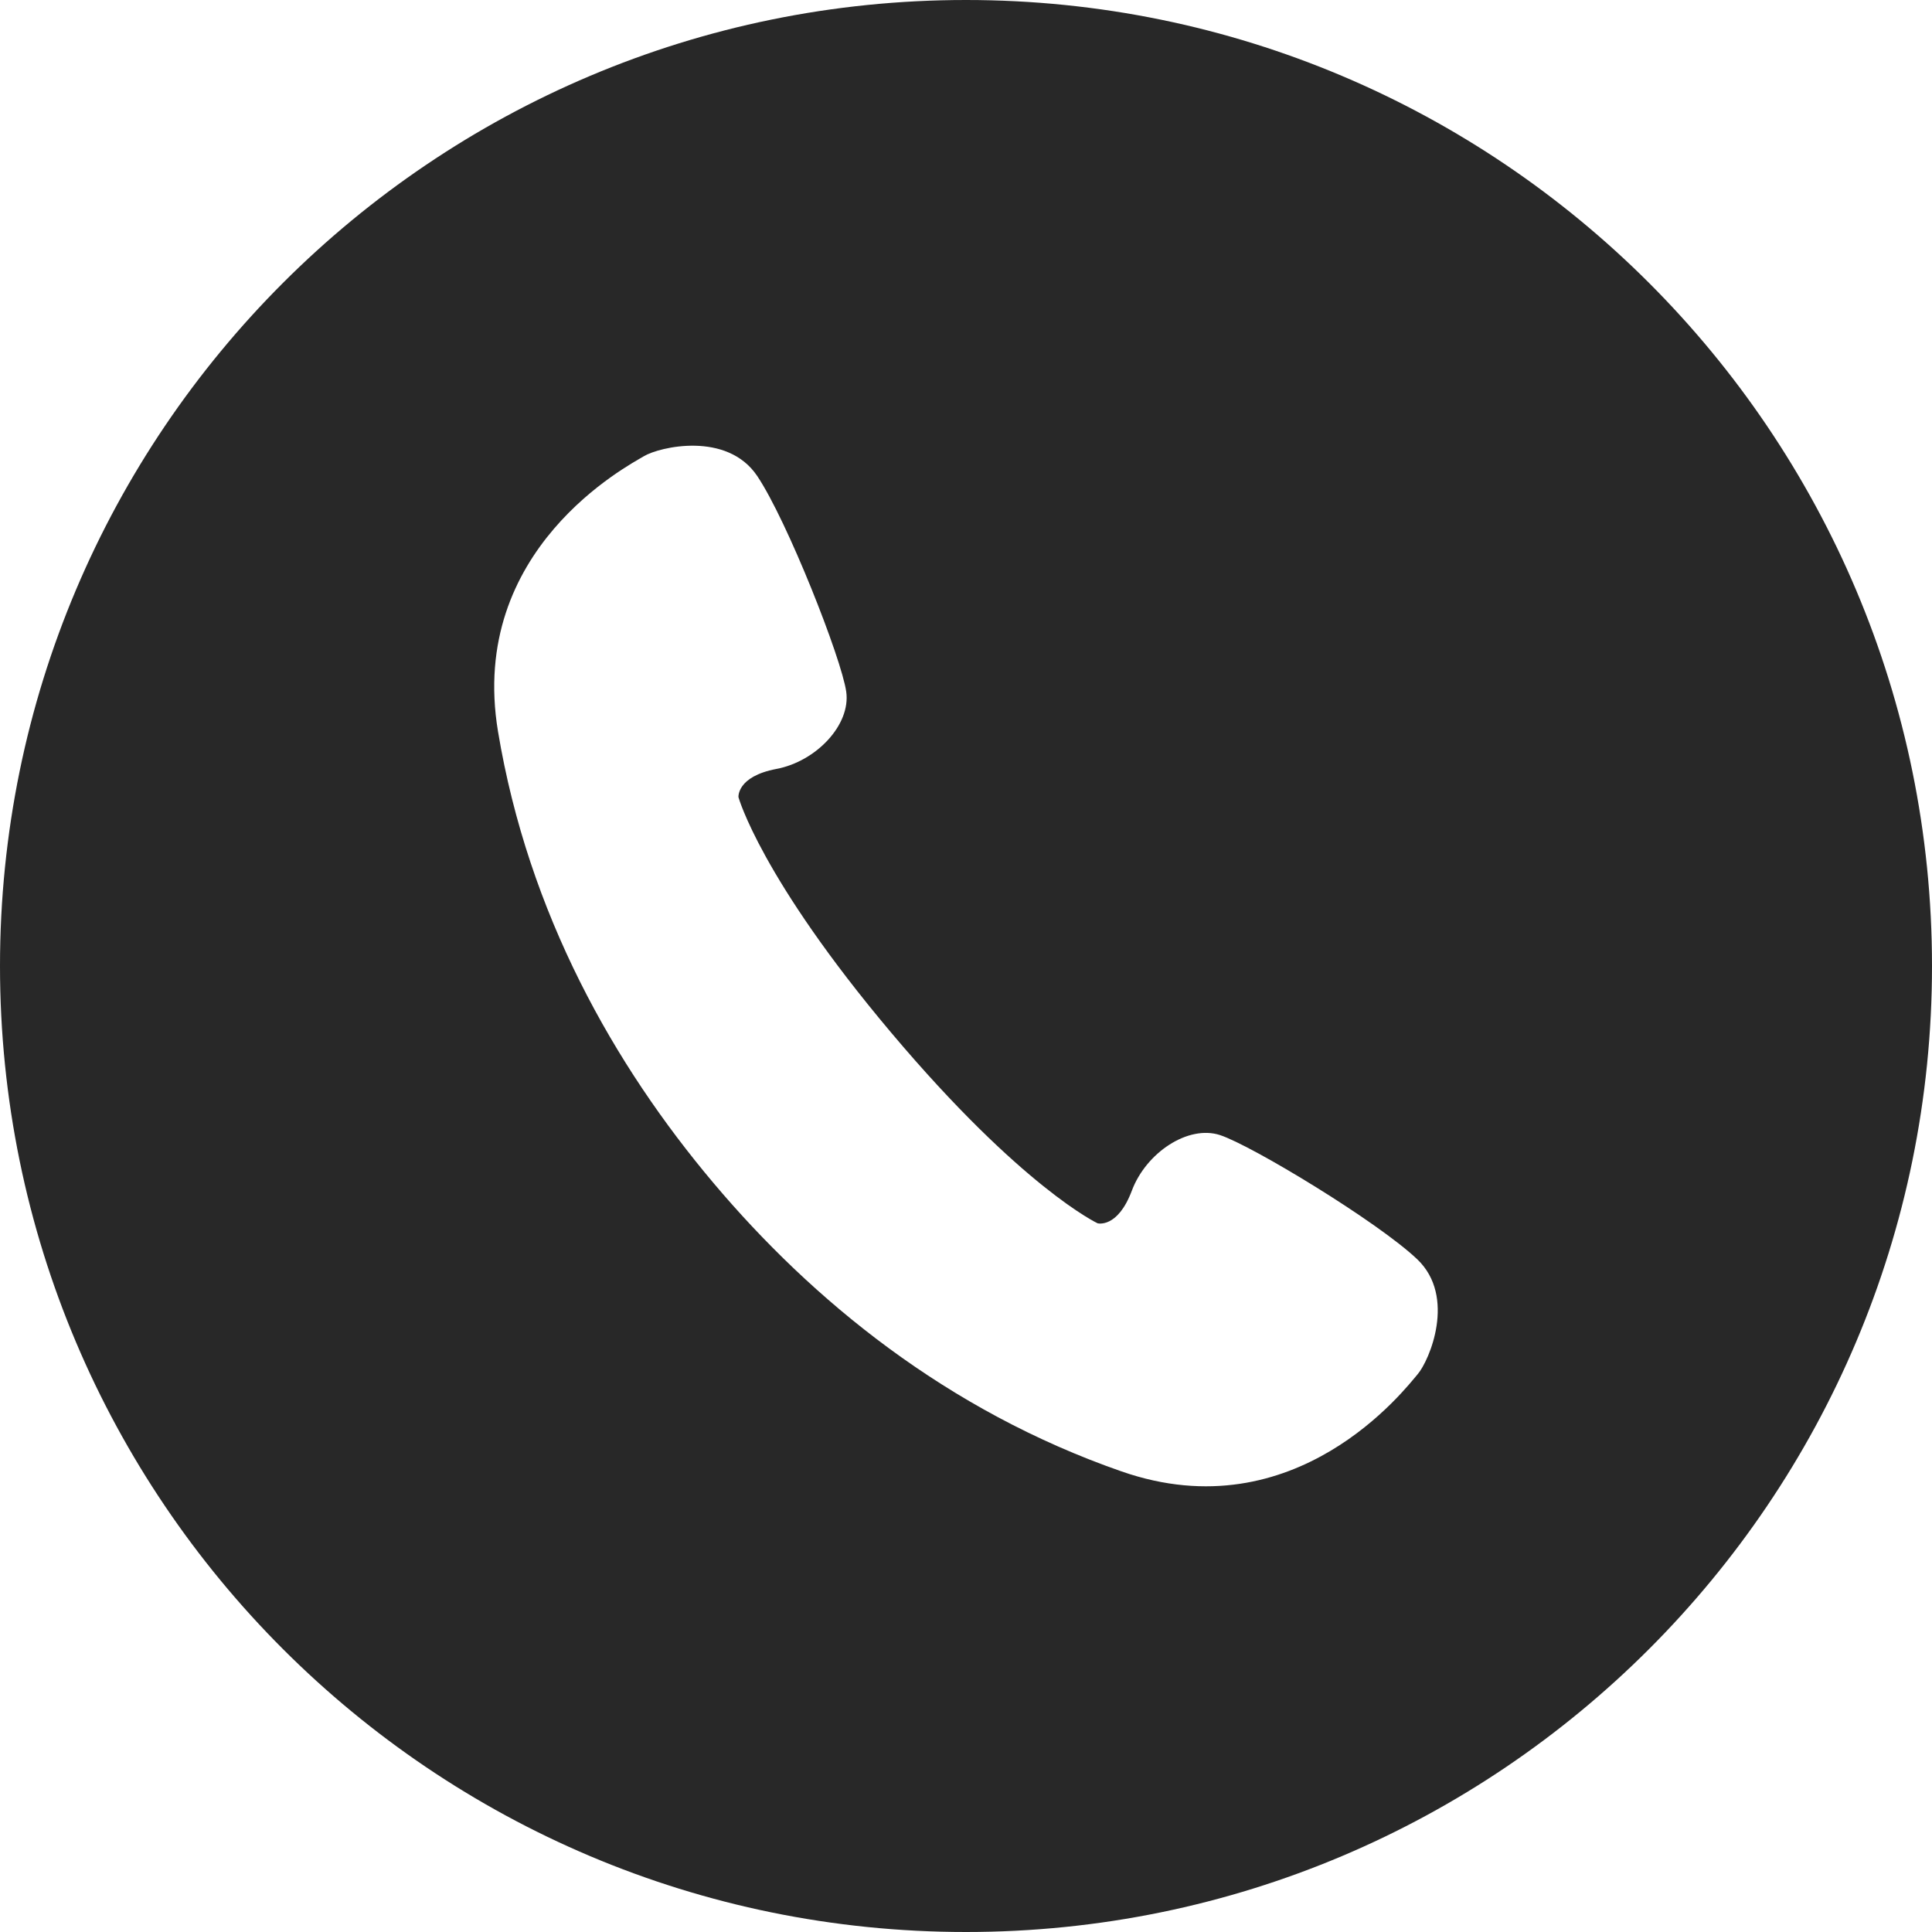 <svg width="30" height="30" viewBox="0 0 30 30" fill="none" xmlns="http://www.w3.org/2000/svg">
<g clip-path="url(#clip0_2899_7064)">
<path d="M15 0C6.716 0 0 6.716 0 15C0 23.284 6.716 30 15 30C23.284 30 30 23.284 30 15C30 6.716 23.284 0 15 0ZM22.013 21.339C21.832 21.55 20.127 23.793 17.415 22.848C14.701 21.904 12.611 20.188 11.076 18.366C9.54 16.544 8.205 14.194 7.733 11.359C7.262 8.525 9.761 7.227 10 7.083C10.239 6.94 11.288 6.692 11.758 7.391C12.227 8.091 13.066 10.224 13.14 10.739C13.214 11.253 12.675 11.823 12.056 11.94C11.436 12.058 11.467 12.379 11.467 12.379C11.467 12.379 11.812 13.631 13.84 16.037C15.868 18.444 17.043 18.995 17.043 18.995C17.043 18.995 17.353 19.08 17.575 18.489C17.796 17.899 18.448 17.465 18.943 17.625C19.437 17.786 21.397 18.973 22.008 19.555C22.617 20.137 22.195 21.128 22.013 21.339Z" fill="#282828"/>
</g>
<defs>
<clipPath id="clip0_2899_7064">
<rect width="30" height="30" fill="white"/>
</clipPath>
</defs>
</svg>
